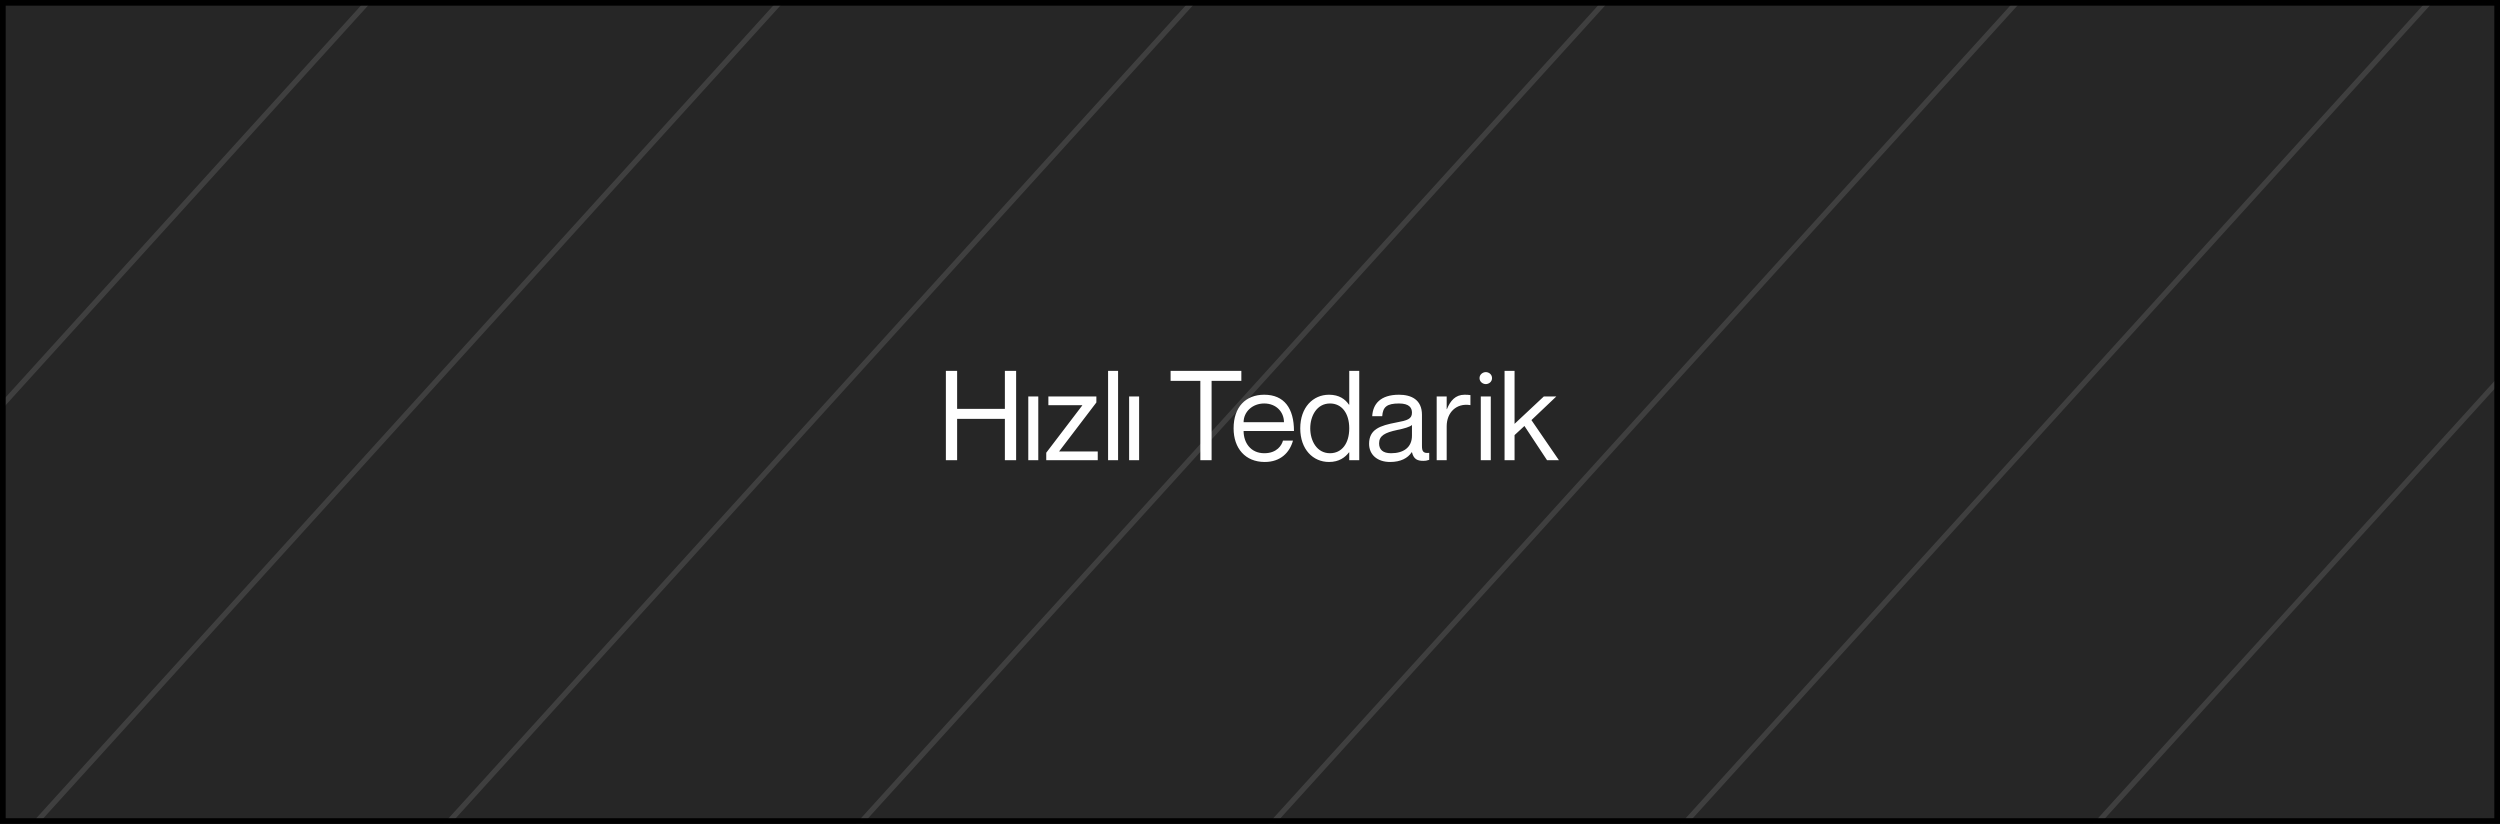 <svg width="440" height="145" viewBox="0 0 440 145" fill="none" xmlns="http://www.w3.org/2000/svg">
<rect x="0" y="0" width="440" height="145" fill="#808080" stroke="none"/>
<mask id="mask0" mask-type="alpha" maskUnits="userSpaceOnUse" x="0" y="0" width="440" height="145">
<rect width="440" height="145" fill="#C4C4C4"/>
</mask>
<g mask="url(#mask0)">
<line y1="-0.5" x2="433.824" y2="-0.5" transform="matrix(-0.672 0.741 -0.939 -0.345 82.499 -179.999)" stroke="#D5D5D5"/>
<line y1="-0.5" x2="433.824" y2="-0.5" transform="matrix(-0.672 0.741 -0.939 -0.345 136.936 -160)" stroke="#D5D5D5"/>
<line y1="-0.5" x2="433.824" y2="-0.5" transform="matrix(-0.672 0.741 -0.939 -0.345 191.372 -140)" stroke="#D5D5D5"/>
<line y1="-0.5" x2="433.824" y2="-0.5" transform="matrix(-0.672 0.741 -0.939 -0.345 245.808 -120)" stroke="#D5D5D5"/>
<line y1="-0.5" x2="433.824" y2="-0.5" transform="matrix(-0.672 0.741 -0.939 -0.345 300.244 -100)" stroke="#D5D5D5"/>
<line y1="-0.5" x2="433.824" y2="-0.5" transform="matrix(-0.672 0.741 -0.939 -0.345 354.68 -80)" stroke="#D5D5D5"/>
<line y1="-0.5" x2="433.824" y2="-0.5" transform="matrix(-0.672 0.741 -0.939 -0.345 409.114 -60)" stroke="#D5D5D5"/>
<line y1="-0.5" x2="433.824" y2="-0.5" transform="matrix(-0.672 0.741 -0.939 -0.345 463.552 -40)" stroke="#D5D5D5"/>
<line y1="-0.5" x2="433.824" y2="-0.5" transform="matrix(-0.672 0.741 -0.939 -0.345 517.986 -20)" stroke="#D5D5D5"/>
<line y1="-0.5" x2="433.824" y2="-0.5" transform="matrix(-0.672 0.741 -0.939 -0.345 572.424 0)" stroke="#D5D5D5"/>
<line y1="-0.5" x2="433.824" y2="-0.5" transform="matrix(-0.672 0.741 -0.939 -0.345 626.858 20)" stroke="#D5D5D5"/>
</g>
<rect width="440" height="145" fill="black" fill-opacity="0.7"/>
<rect x="0.5" y="0.5" width="439" height="144" stroke="black"/>
<path d="M166.474 65.27V81H168.454V73.718H176.858V81H178.838V65.27H176.858V71.958H168.454V65.27H166.474ZM180.978 69.78V81H182.738V69.78H180.978ZM184.139 79.68V81H193.203V79.46H186.427V79.416L192.961 70.836V69.78H184.513V71.32H190.475V71.364L184.139 79.68ZM195.022 65.27V81H196.782V65.27H195.022ZM198.724 69.78V81H200.484V69.78H198.724ZM211.261 81H213.241V67.03H218.477V65.27H206.025V67.03H211.261V81ZM222.525 79.768C220.083 79.768 218.873 77.876 218.873 75.852H227.739C227.739 71.87 226.023 69.472 222.503 69.472C219.225 69.472 217.113 71.65 217.113 75.39C217.113 78.91 219.181 81.308 222.591 81.308C225.385 81.308 226.991 79.636 227.563 77.546H225.803C225.605 78.316 224.769 79.768 222.525 79.768ZM222.503 71.012C224.615 71.012 225.979 72.508 225.979 74.312H218.873C218.873 72.508 220.391 71.012 222.503 71.012ZM237.467 65.27V71.232H237.423C236.763 70.264 235.707 69.472 233.903 69.472C231.087 69.472 228.843 71.694 228.843 75.39C228.843 79.086 231.087 81.308 233.903 81.308C235.707 81.308 236.763 80.472 237.423 79.614H237.467V81H239.227V65.27H237.467ZM234.079 79.768C231.769 79.768 230.603 77.59 230.603 75.39C230.603 73.19 231.769 71.012 234.079 71.012C236.169 71.012 237.467 72.75 237.467 75.39C237.467 78.03 236.169 79.768 234.079 79.768ZM248.506 72.64C248.506 73.762 247.648 74.004 245.756 74.356C242.852 74.906 240.96 75.566 240.96 78.118C240.96 80.01 242.39 81.308 244.656 81.308C246.504 81.308 247.758 80.648 248.462 79.592H248.506C248.814 80.824 249.452 81.11 250.508 81.11C250.838 81.11 251.08 81.088 251.542 80.934V79.702C250.42 79.834 250.266 79.35 250.266 78.47V73.014C250.266 70.308 248.352 69.472 246.218 69.472C242.962 69.472 241.62 71.1 241.51 73.256H243.27C243.38 71.628 244.084 71.012 246.218 71.012C248.022 71.012 248.506 71.76 248.506 72.64ZM244.832 79.768C243.38 79.768 242.72 79.13 242.72 78.03C242.72 76.688 243.732 76.138 245.91 75.676C247.098 75.434 248.176 75.126 248.506 74.796V76.666C248.506 78.822 246.922 79.768 244.832 79.768ZM257.762 69.472C256.156 69.472 255.254 70.528 254.66 72.002H254.616V69.78H252.856V81H254.616V75.016C254.616 72.618 256.31 70.902 258.752 71.298H258.796V69.538C258.488 69.494 258.18 69.472 257.762 69.472ZM261.498 67.602C262.004 67.602 262.598 67.228 262.598 66.546C262.598 65.864 262.004 65.49 261.498 65.49C261.014 65.49 260.398 65.864 260.398 66.546C260.398 67.228 261.014 67.602 261.498 67.602ZM260.618 69.78V81H262.378V69.78H260.618ZM264.802 65.27V81H266.562V76.578L268.3 74.972L272.282 81H274.372L269.532 73.938L273.91 69.78H271.71L266.562 74.598V65.27H264.802Z" fill="white"/>
</svg>
